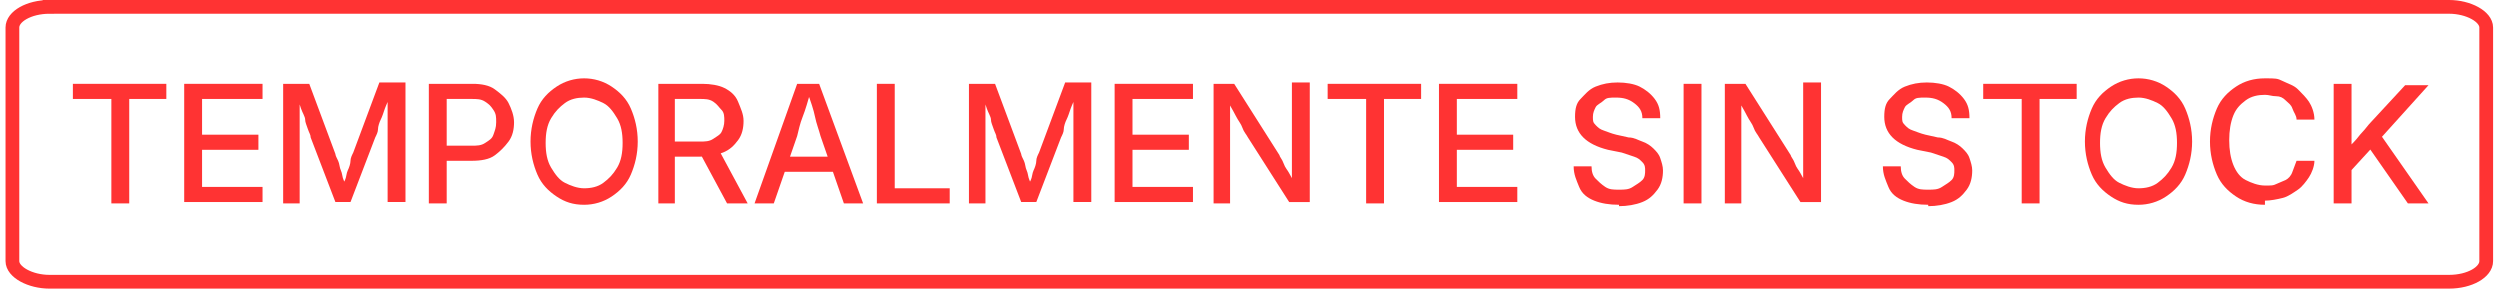 <?xml version="1.0" encoding="UTF-8"?><svg id="Capa_1" xmlns="http://www.w3.org/2000/svg" width="64.1mm" height="7.4mm" viewBox="0 0 181.7 21"><path d="M3.5.5h174.6c1.4,0,2.7.7,2.7,1.5v17c0,.8-1.2,1.5-2.7,1.5H3.5c-1.4,0-2.7-.7-2.7-1.5V2c0-.8,1.2-1.5,2.7-1.5Z" fill="none" stroke="#f33"/><path d="M5.2,7.2v-1.1h6.8v1.1h-2.7v7.6h-1.3v-7.6h-2.8Z" fill="#f33" stroke-width="0"/><path d="M13.3,14.8V6.1h5.7v1.1h-4.4v2.6h4.1v1.1h-4.1v2.7h4.4v1.1h-5.7Z" fill="#f33" stroke-width="0"/><path d="M20.5,14.8V6.1h1.9l1.9,5.1c0,.1.1.3.2.5s.1.5.2.7.1.5.2.7.1.4.2.6h-.3c0-.2.1-.4.2-.6s.1-.5.2-.7.2-.5.2-.7.1-.4.2-.6l1.9-5.1h1.9v8.7h-1.3v-4.7c0-.2,0-.4,0-.6s0-.5,0-.8,0-.5,0-.8,0-.5,0-.8h.1c0,.3-.2.6-.3.9s-.2.6-.3.8-.2.5-.2.7-.1.4-.2.6l-1.8,4.7h-1.1l-1.8-4.7c0-.2-.1-.3-.2-.6s-.2-.5-.2-.7-.2-.5-.3-.8-.2-.6-.3-.9h.2c0,.2,0,.5,0,.8v.8c0,.3,0,.5,0,.8s0,.5,0,.7v4.7h-1.3Z" fill="#f33" stroke-width="0"/><path d="M31.1,14.8V6.1h3.2c.6,0,1.2.1,1.6.4s.8.6,1,1,.4.9.4,1.4-.1,1-.4,1.4-.6.7-1,1-1,.4-1.7.4h-2.3v-1.1h2.3c.4,0,.7,0,1-.2s.5-.3.6-.6.2-.5.2-.9,0-.6-.2-.9-.3-.4-.6-.6-.6-.2-1-.2h-1.8v7.6h-1.3Z" fill="#f33" stroke-width="0"/><path d="M42.4,14.9c-.8,0-1.4-.2-2-.6s-1.1-.9-1.4-1.6-.5-1.5-.5-2.4.2-1.7.5-2.4.8-1.2,1.4-1.6,1.3-.6,2-.6,1.4.2,2,.6,1.1.9,1.4,1.6.5,1.5.5,2.4-.2,1.7-.5,2.4-.8,1.2-1.4,1.6-1.3.6-2,.6ZM42.4,13.7c.5,0,1-.1,1.4-.4s.7-.6,1-1.1.4-1.1.4-1.8-.1-1.3-.4-1.8-.6-.9-1-1.1-.9-.4-1.4-.4-1,.1-1.4.4-.7.6-1,1.1-.4,1.1-.4,1.8.1,1.3.4,1.8.6.9,1,1.1.9.4,1.4.4Z" fill="#f33" stroke-width="0"/><path d="M47.8,14.8V6.1h3.2c.6,0,1.2.1,1.6.3s.8.5,1,1,.4.9.4,1.4-.1,1-.4,1.4-.6.7-1.1.9c-.5.2-1,.3-1.7.3h-2.4v-1.1h2.4c.4,0,.7,0,1-.2s.5-.3.6-.5.2-.5.2-.8,0-.6-.2-.8-.3-.4-.6-.6-.6-.2-1-.2h-1.8v7.6h-1.3ZM52.8,14.8l-2.1-3.9h1.5l2.1,3.9h-1.5Z" fill="#f33" stroke-width="0"/><path d="M54.8,14.8l3.1-8.7h1.6l3.2,8.7h-1.4l-1.7-4.9c-.1-.4-.3-.9-.4-1.4s-.3-1.1-.6-1.9h.3c-.2.7-.4,1.4-.6,1.9s-.3,1-.4,1.4l-1.7,4.9h-1.4ZM56.5,12.5v-1.1h4.4v1.1h-4.4Z" fill="#f33" stroke-width="0"/><path d="M63.7,14.8V6.1h1.3v7.6h4v1.1h-5.4Z" fill="#f33" stroke-width="0"/><path d="M70.4,14.8V6.1h1.9l1.9,5.1c0,.1.1.3.2.5s.1.5.2.7.1.5.2.7.1.4.2.6h-.3c0-.2.1-.4.2-.6s.1-.5.2-.7.2-.5.2-.7.1-.4.2-.6l1.9-5.1h1.9v8.7h-1.3v-4.7c0-.2,0-.4,0-.6s0-.5,0-.8,0-.5,0-.8,0-.5,0-.8h.1c0,.3-.2.6-.3.9s-.2.6-.3.8-.2.5-.2.7-.1.4-.2.6l-1.8,4.7h-1.1l-1.8-4.7c0-.2-.1-.3-.2-.6s-.2-.5-.2-.7-.2-.5-.3-.8-.2-.6-.3-.9h.2c0,.2,0,.5,0,.8v.8c0,.3,0,.5,0,.8s0,.5,0,.7v4.7h-1.3Z" fill="#f33" stroke-width="0"/><path d="M81,14.8V6.1h5.7v1.1h-4.4v2.6h4.1v1.1h-4.1v2.7h4.4v1.1h-5.7Z" fill="#f33" stroke-width="0"/><path d="M88.2,14.8V6.1h1.5l3.3,5.2c0,.1.2.3.3.6s.3.5.4.7.3.5.4.8l-.2.2c0-.3,0-.6,0-.9s0-.6,0-.9,0-.5,0-.7v-5.1h1.3v8.7h-1.5l-3-4.7c-.1-.2-.3-.4-.4-.7s-.3-.5-.5-.9-.4-.7-.6-1.1h.2c0,.3,0,.7,0,1.1s0,.7,0,1,0,.5,0,.7v4.7h-1.3Z" fill="#f33" stroke-width="0"/><path d="M96.5,7.2v-1.1h6.8v1.1h-2.7v7.6h-1.3v-7.6h-2.8Z" fill="#f33" stroke-width="0"/><path d="M104.6,14.8V6.1h5.7v1.1h-4.4v2.6h4.1v1.1h-4.1v2.7h4.4v1.1h-5.7Z" fill="#f33" stroke-width="0"/><path d="M117.7,14.9c-.7,0-1.3-.1-1.8-.3s-.9-.5-1.1-1-.4-.9-.4-1.5h1.3c0,.4.1.7.3.9s.4.4.7.6.6.2,1,.2.7,0,1-.2.5-.3.7-.5.2-.5.2-.7,0-.4-.2-.6-.3-.3-.6-.4-.6-.2-.9-.3l-1-.2c-.8-.2-1.4-.5-1.8-.9s-.6-.9-.6-1.5.1-1,.4-1.3.6-.7,1.1-.9,1-.3,1.6-.3,1.2.1,1.6.3.8.5,1.1.9.4.8.4,1.4h-1.3c0-.5-.2-.8-.6-1.1s-.8-.4-1.3-.4-.7,0-.9.2-.5.3-.6.5-.2.4-.2.7,0,.4.2.6.3.3.6.4.5.2.9.3l.9.2c.4,0,.7.2,1,.3s.6.3.8.5.4.4.5.7.2.6.2.9c0,.5-.1,1-.4,1.4s-.6.7-1.1.9-1.1.3-1.7.3Z" fill="#f33" stroke-width="0"/><path d="M123.7,6.1v8.7h-1.3V6.1h1.3Z" fill="#f33" stroke-width="0"/><path d="M125.4,14.8V6.1h1.5l3.3,5.2c0,.1.2.3.3.6s.3.5.4.7.3.5.4.8l-.2.2c0-.3,0-.6,0-.9s0-.6,0-.9,0-.5,0-.7v-5.1h1.3v8.7h-1.5l-3-4.7c-.1-.2-.3-.4-.4-.7s-.3-.5-.5-.9-.4-.7-.6-1.1h.2c0,.3,0,.7,0,1.1s0,.7,0,1,0,.5,0,.7v4.7h-1.3Z" fill="#f33" stroke-width="0"/><path d="M140.2,14.9c-.7,0-1.3-.1-1.8-.3s-.9-.5-1.1-1-.4-.9-.4-1.5h1.3c0,.4.1.7.3.9s.4.4.7.6.6.2,1,.2.7,0,1-.2.5-.3.7-.5.2-.5.2-.7,0-.4-.2-.6-.3-.3-.6-.4-.6-.2-.9-.3l-1-.2c-.8-.2-1.4-.5-1.8-.9s-.6-.9-.6-1.5.1-1,.4-1.3.6-.7,1.1-.9,1-.3,1.6-.3,1.2.1,1.6.3.8.5,1.1.9.4.8.4,1.4h-1.3c0-.5-.2-.8-.6-1.1s-.8-.4-1.3-.4-.7,0-.9.2-.5.3-.6.5-.2.4-.2.7,0,.4.2.6.3.3.6.4.5.2.9.3l.9.2c.4,0,.7.2,1,.3s.6.3.8.5.4.4.5.7.2.6.2.9c0,.5-.1,1-.4,1.4s-.6.7-1.1.9-1.1.3-1.7.3Z" fill="#f33" stroke-width="0"/><path d="M144.2,7.2v-1.1h6.8v1.1h-2.7v7.6h-1.3v-7.6h-2.8Z" fill="#f33" stroke-width="0"/><path d="M155.5,14.9c-.8,0-1.4-.2-2-.6s-1.1-.9-1.4-1.6-.5-1.5-.5-2.4.2-1.7.5-2.4.8-1.2,1.4-1.6,1.3-.6,2-.6,1.4.2,2,.6,1.1.9,1.4,1.6.5,1.5.5,2.4-.2,1.7-.5,2.4-.8,1.2-1.4,1.6-1.3.6-2,.6ZM155.5,13.7c.5,0,1-.1,1.4-.4s.7-.6,1-1.1.4-1.1.4-1.8-.1-1.3-.4-1.8-.6-.9-1-1.1-.9-.4-1.4-.4-1,.1-1.4.4-.7.6-1,1.1-.4,1.1-.4,1.8.1,1.3.4,1.8.6.9,1,1.1.9.4,1.4.4Z" fill="#f33" stroke-width="0"/><path d="M164.7,14.9c-.8,0-1.5-.2-2.1-.6s-1.1-.9-1.4-1.6-.5-1.5-.5-2.4.2-1.7.5-2.4.8-1.2,1.4-1.6,1.3-.6,2.1-.6.9,0,1.3.2.8.3,1.1.6.6.6.8.9.4.8.4,1.3h-1.3c0-.3-.2-.5-.3-.8s-.3-.4-.5-.6-.4-.3-.7-.3-.5-.1-.8-.1c-.5,0-1,.1-1.4.4s-.7.6-.9,1.1-.3,1.1-.3,1.8.1,1.3.3,1.8.5.9.9,1.1.9.4,1.4.4.6,0,.8-.1.5-.2.7-.3.4-.3.5-.6.2-.5.3-.8h1.3c0,.4-.2.9-.4,1.2s-.5.7-.8.9-.7.5-1.1.6-.9.2-1.3.2Z" fill="#f33" stroke-width="0"/><path d="M169.7,14.8V6.1h1.3v4.8s0,.6,0,.6v3.3h-1.3ZM170.6,12.5v-1.5c.2-.3.4-.5.6-.7s.4-.5.6-.7.4-.5.6-.7l2.5-2.7h1.7l-3.7,4.1h0s-2.2,2.4-2.2,2.4ZM175.1,14.8l-3-4.3.8-1,3.7,5.3h-1.6Z" fill="#f33" stroke-width="0"/></svg>